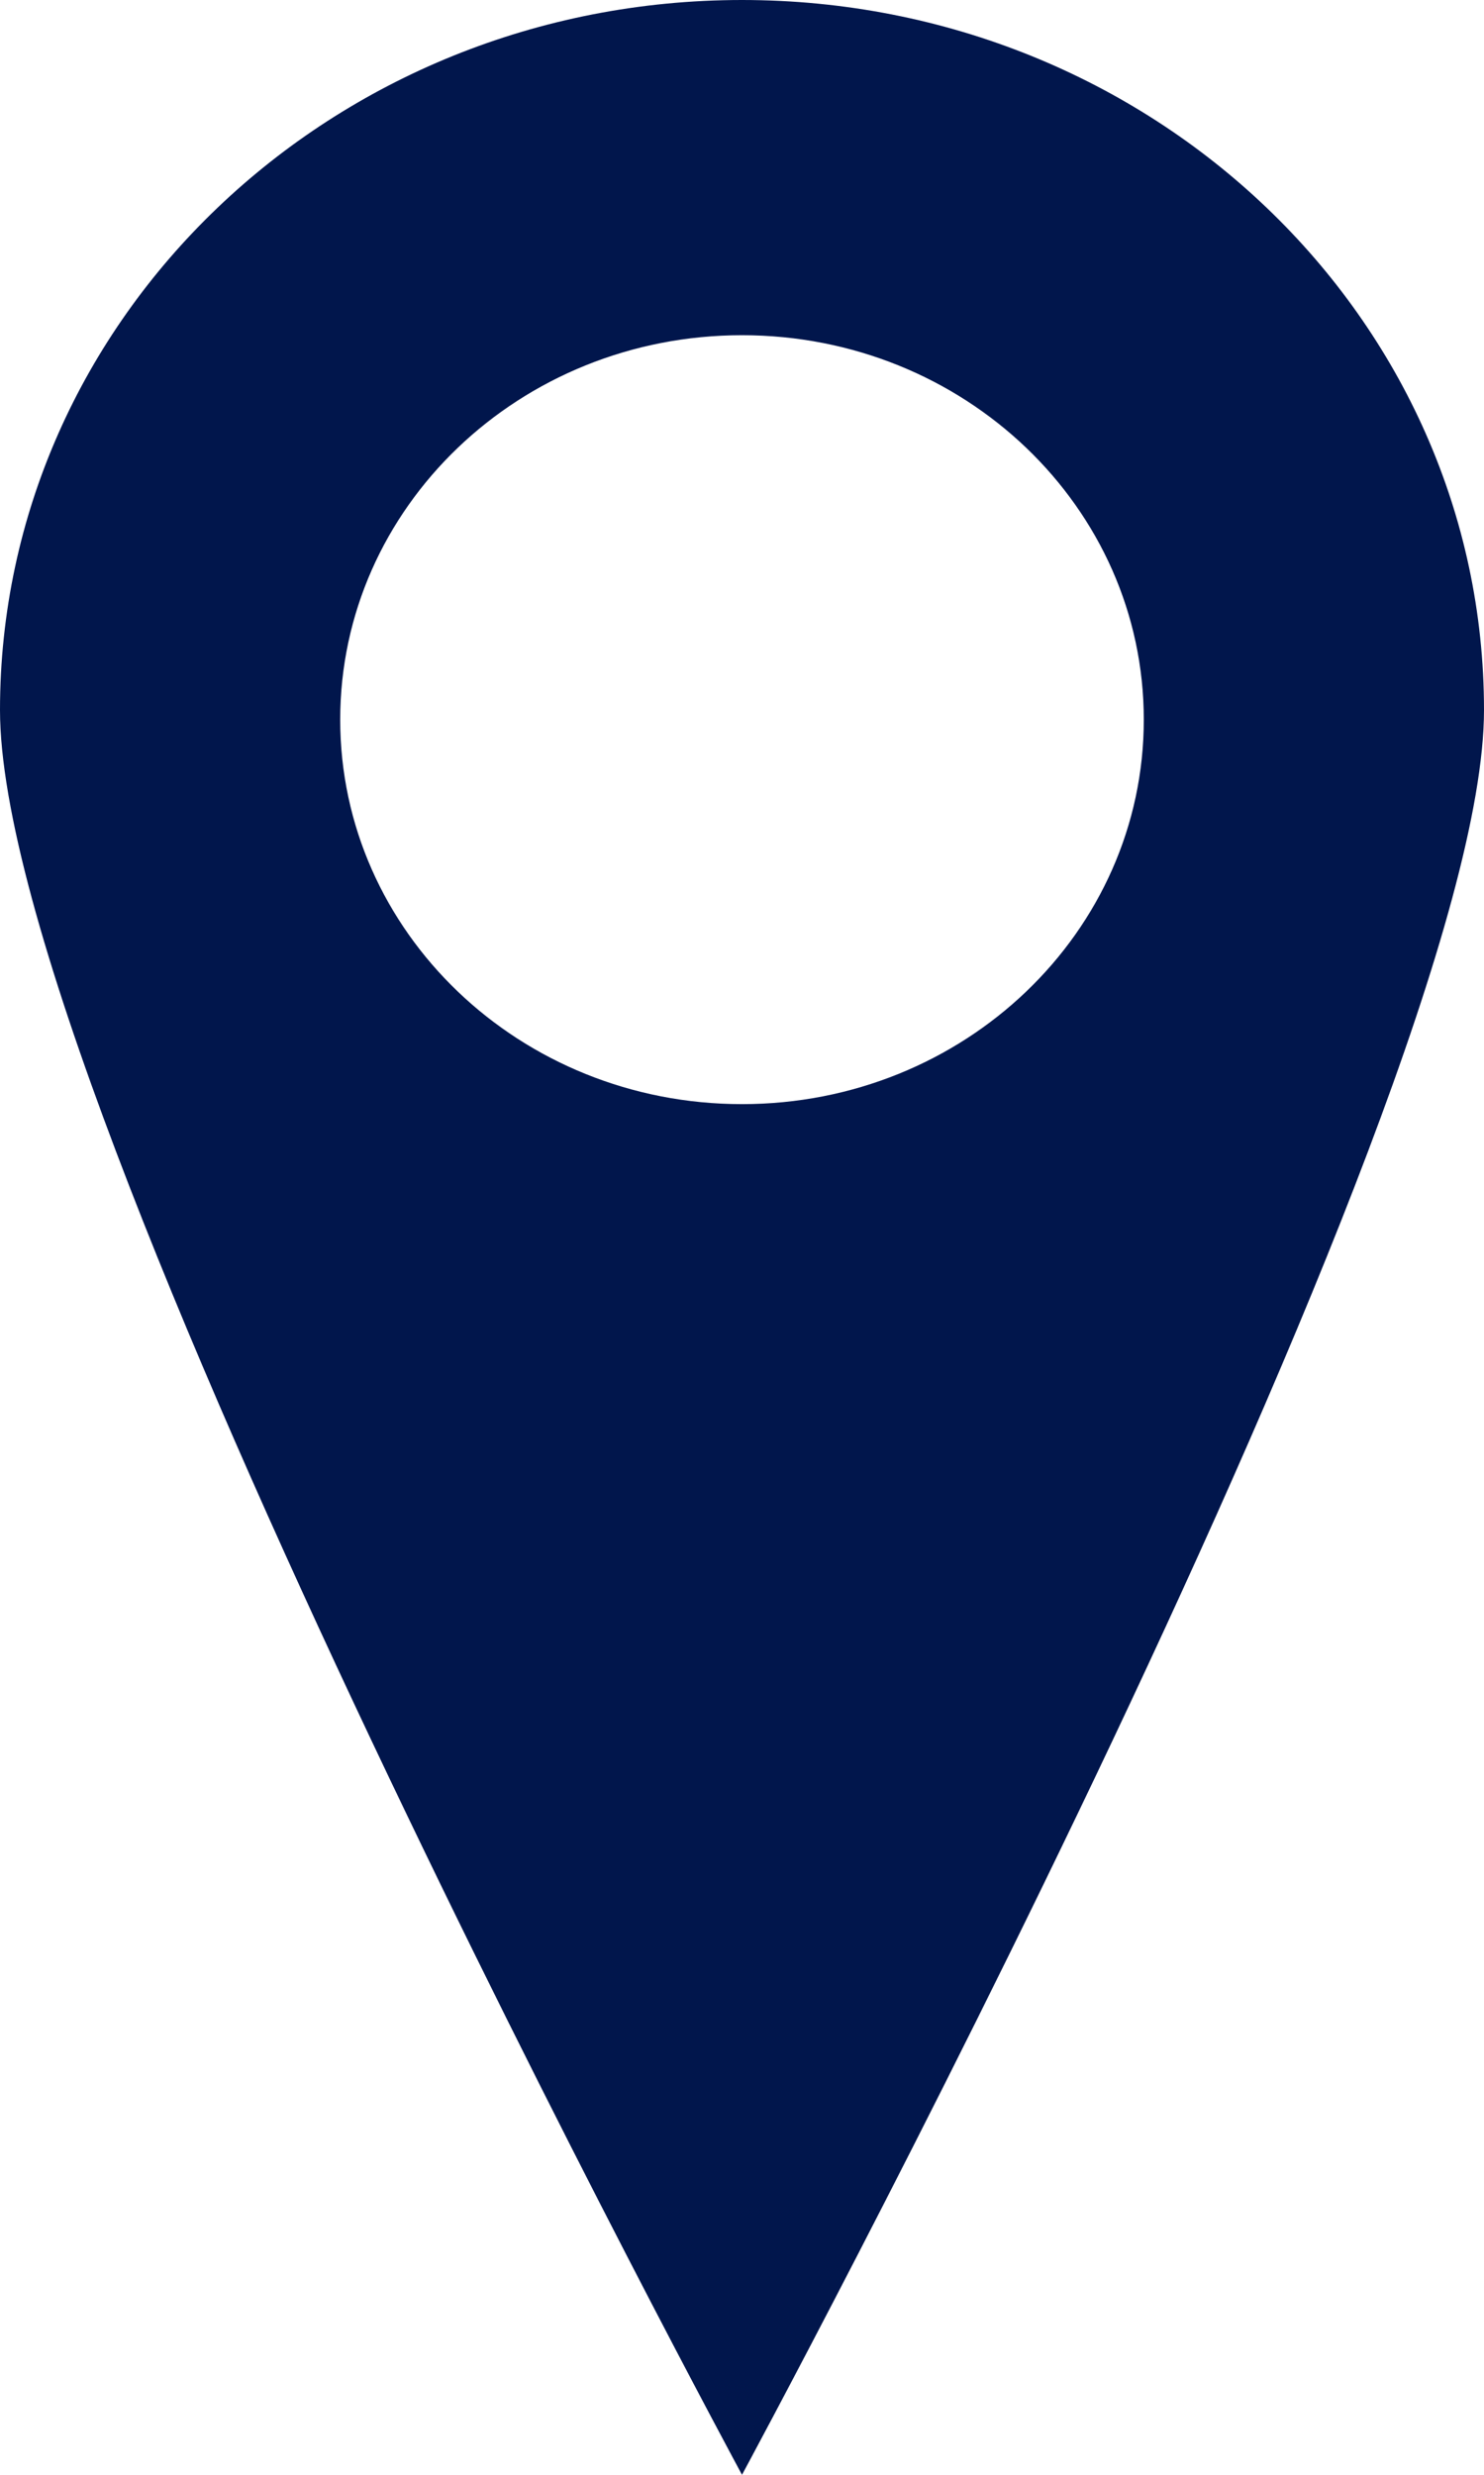 <?xml version="1.0" encoding="UTF-8"?> <svg xmlns="http://www.w3.org/2000/svg" width="12" height="20" viewBox="0 0 12 20" fill="none"><path d="M6 0C2.688 0 0 2.567 0 5.738C0 8.909 6 20 6 20C6 20 12 8.909 12 5.738C12 2.567 9.316 0 6 0ZM6 8.923C4.204 8.923 2.751 7.533 2.751 5.816C2.751 4.099 4.204 2.709 6 2.709C7.796 2.709 9.249 4.099 9.249 5.816C9.249 7.533 7.796 8.923 6 8.923Z" fill="#01164C"></path></svg> 